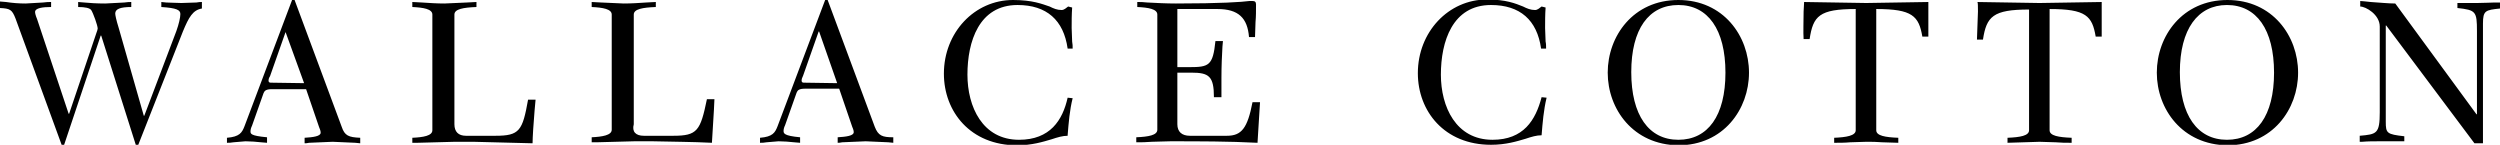 <?xml version="1.0" encoding="utf-8"?>
<!-- Generator: Adobe Illustrator 26.1.0, SVG Export Plug-In . SVG Version: 6.00 Build 0)  -->
<svg version="1.1" id="Layer_1" xmlns="http://www.w3.org/2000/svg" xmlns:xlink="http://www.w3.org/1999/xlink" x="0px" y="0px"
	 viewBox="0 0 499 28.9" style="enable-background:new 0 0 499 28.9;" xml:space="preserve">
<style type="text/css">
	.st0{fill-rule:evenodd;clip-rule:evenodd;}
</style>
<path class="st0" d="M68.2,25.3L58.8,0h-0.5l-9.5,25.2c-0.5,1.3-1,2.1-3.5,2.3v1c0.4,0,0.8,0,1.3-0.1l2.4-0.2c1,0,2.2,0.1,3.1,0.2
	l1.2,0.1v-1.1C50,27.1,50,26.7,50,26.2c0-0.3,0.1-0.7,0.3-1.1l2.3-6.5c0.2-0.5,0.5-0.8,1.7-0.8h6.8l2.6,7.6c0.3,0.7,0.3,0.9,0.3,1.1
	c0,0.7-1.5,0.9-3.2,1v1.1c0.2,0,0.5,0,0.9-0.1l4.7-0.2l4.5,0.2l1,0.1v-1.1C69.6,27.4,68.8,27.1,68.2,25.3L68.2,25.3z M32.2,0.4v1
	c3.1,0.2,3.8,0.6,3.8,1.4c0,0.7-0.3,2-0.8,3.4l-6.4,16.9h-0.1l-5-17.5c-0.5-1.6-0.7-2.6-0.7-2.9c0-0.9,1-1.3,3.2-1.3v-1
	c-0.3,0-0.8,0-1.4,0.1L21,0.7c-1.7,0-3.2-0.1-4.2-0.2l-1.2-0.1v1c1.4,0,2.3,0.2,2.6,0.6c0.4,0.6,1.3,3.1,1.3,3.7
	c0,0.1-0.1,0.5-0.3,1l-5.4,16h-0.1L7.4,3.8C7.1,3.1,7,2.6,7,2.4c0-0.8,1.5-1,3.2-1v-1c-0.4,0-1,0-1.6,0.1L5.1,0.7
	c-1.3,0-2.6-0.1-3.9-0.3L0,0.3v1.3c2,0.1,2.4,0.3,3.1,2.1l9.2,25.2h0.5l7.3-21.8h0.1l6.9,21.8h0.5l8.9-22.6c1.2-2.9,2-4.3,3.8-4.6
	V0.4c-0.3,0-0.6,0-1.1,0.1l-3,0.1c-1.2,0-2.2-0.1-3-0.1L32.2,0.4L32.2,0.4z M53.6,16.1c0,0.2,0.1,0.4,0.4,0.4l6.7,0.1L57,6.4H57
	l-3.1,8.8C53.7,15.5,53.6,15.8,53.6,16.1z M98.9,27.1H93c-1.5,0-2.3-0.8-2.3-2.3V2.9c0-1.1,1.8-1.4,4.4-1.5v-1l-1.9,0.1l-4.5,0.2
	c-1.5,0-3-0.1-4.5-0.2c-0.6,0-1.2-0.1-1.9-0.1v1c2.2,0.1,4,0.4,4,1.5V26c0,1.1-1.8,1.4-4,1.5v1l1,0l7.5-0.2h3.7l11.8,0.3
	c0-1.1,0.2-4.2,0.4-6.5l0.2-2.2h-1.5C104.3,26.1,103.7,27.1,98.9,27.1L98.9,27.1z M128.5,27.1h5.9c4.8,0,5.4-1,6.7-7.3h1.5l-0.1,2.1
	l-0.4,6.6c-3.9-0.2-7.8-0.2-11.8-0.3h-3.7l-7.5,0.2l-1,0v-1c2.1-0.1,4-0.4,4-1.5V2.9c0-1.1-1.8-1.4-4-1.5v-1l1.9,0.1l4.5,0.2
	c1.5,0,3-0.1,4.5-0.2c0.6,0,1.2-0.1,1.9-0.1v1c-2.6,0.1-4.4,0.4-4.4,1.5v21.9C126.1,26.3,126.9,27.1,128.5,27.1L128.5,27.1z
	 M174.6,25.3L165.2,0h-0.5l-9.5,25.2c-0.5,1.3-1,2.1-3.5,2.3v1c0.4,0,0.8,0,1.3-0.1l2.4-0.2c1,0,2.2,0.1,3.1,0.2l1.2,0.1v-1.1
	c-3.3-0.3-3.3-0.8-3.3-1.3c0-0.3,0.1-0.7,0.3-1.1l2.3-6.5c0.2-0.5,0.5-0.8,1.7-0.8h6.8l2.6,7.6c0.3,0.7,0.3,0.9,0.3,1.1
	c0,0.7-1.5,0.9-3.2,1v1.1c0.2,0,0.5,0,0.9-0.1l4.7-0.2l4.5,0.2l1,0.1v-1.1C176.1,27.4,175.3,27.1,174.6,25.3L174.6,25.3z M160,16.1
	c0,0.2,0.1,0.4,0.4,0.4l6.7,0.1l-3.6-10.3h-0.1l-3.1,8.8C160.1,15.5,160,15.8,160,16.1z M203.4,27.9c-7.3,0-10.3-6.6-10.3-13
	c0-6.6,2.3-13.9,10-13.9c5.8,0,9.2,3,10,8.7h1c0-0.5,0-0.9-0.1-1.4v0l-0.1-2.7c0-1.3,0-2.7,0.1-4.1l-0.8-0.2
	c-0.4,0.3-0.8,0.7-1.3,0.7c-0.9,0-1.6-0.3-2.4-0.7C208,0.8,206.1,0,202.2,0c-7.7,0-13.8,6.5-13.8,14.7c0,7.6,5.3,14.3,14.6,14.3
	c3,0,5.2-0.7,6.9-1.2c1.2-0.4,2.2-0.7,3.2-0.7l0-0.1c0.2-2.5,0.4-5,1-7.4l-1-0.1C212.1,24,209.6,27.9,203.4,27.9L203.4,27.9z
	 M237.5,27.1h7.4c2.9,0,4.1-1.5,5.1-6.7h1.5l-0.5,8.1c-5.8-0.3-11.6-0.3-17.4-0.3c-1.3,0-2.5,0.1-3.7,0.1c-1.1,0.1-2.1,0.1-3.1,0.1
	v-1c2.4-0.1,4.2-0.4,4.2-1.5V2.9c0-1.1-1.8-1.4-4-1.5v-1c0.6,0,1.2,0,2,0.1c1.9,0.1,3.8,0.2,5.7,0.2c9,0,13.2-0.3,14.7-0.5l0.6,0
	c0.5,0,0.7,0.2,0.7,0.7c0,1.3,0,2.4-0.1,3.5v0l-0.1,3h-1.2c-0.3-3.8-2.1-5.6-6.3-5.6H235v11.6h2.4c3.9,0,4.7-0.3,5.2-5.2h1.5
	L244,9.3v0c-0.1,1.7-0.2,3.9-0.2,6.2l0,1.5l0,0v0l0,2.4h-1.5c0-4.2-1-4.9-4.5-4.9H235v10.3C235,26.3,235.9,27.1,237.5,27.1
	L237.5,27.1z M297.9,27.9c-7.3,0-10.3-6.6-10.3-13c0-6.6,2.3-13.9,10-13.9c5.8,0,9.2,3,10,8.7h1c0-0.5,0-1-0.1-1.4v0l-0.1-2.7
	c0-1.3,0-2.7,0.1-4.1l-0.8-0.2c-0.4,0.3-0.8,0.7-1.3,0.7c-0.9,0-1.6-0.3-2.4-0.7c-1.5-0.6-3.4-1.4-7.2-1.4
	c-7.7,0-13.8,6.5-13.8,14.7c0,7.6,5.3,14.3,14.6,14.3c3,0,5.2-0.7,6.9-1.2c1.2-0.4,2.2-0.7,3.2-0.7l0,0c0.2-2.5,0.4-5,1-7.5l-1-0.1
	C306.5,24,304.1,27.9,297.9,27.9L297.9,27.9z M320.9,14.5C320.9,7.2,326,0,335,0c9,0,14.1,7.2,14.1,14.5c0,7.3-5.1,14.5-14.1,14.5
	C326,28.9,320.9,21.8,320.9,14.5z M335,27.9c-5.9,0-9.4-4.9-9.4-13.5S329.1,1,335,1c5.9,0,9.4,4.9,9.4,13.5S340.9,27.9,335,27.9z
	 M360,2.3L360,2.3c0-0.6,0.1-1.2,0.1-1.9c2.1,0,4.1,0.1,6.2,0.1l6.2,0.1c2.1,0,4.1-0.1,6.2-0.1l6.2-0.1l0,3.2v0l0,3.7h-1.2
	c-0.7-4.1-2-5.5-9.2-5.5V26c0,1.1,1.8,1.4,4.4,1.5v1c-1.1,0-2.1-0.1-3.2-0.1c-1.1-0.1-2.1-0.1-3.2-0.1c-1.1,0-2.1,0.1-3.2,0.1
	c-1.1,0.1-2.2,0.1-3.2,0.1v-1c2.4-0.1,4.3-0.4,4.3-1.5V1.8c-7.3,0-8.5,1.4-9.2,6h-1.2C359.9,6.5,360,4,360,2.3L360,2.3z M394.8,2.3
	L394.8,2.3l-0.2,5.6h1.2c0.7-4.6,2-6,9.2-6V26c0,1.1-1.8,1.4-4.3,1.5v1c1.1,0,2.1-0.1,3.2-0.1s2.2-0.1,3.2-0.1s2.1,0.1,3.2,0.1
	c1.1,0.1,2.1,0.1,3.2,0.1v-1c-2.6-0.1-4.4-0.4-4.4-1.5V1.8c7.3,0,8.5,1.4,9.2,5.5h1.2l0-3.7l0-3.2c-2.1,0-4.1,0.1-6.2,0.1l-6.2,0.1
	c-2.1,0-4.1-0.1-6.2-0.1l-6.2-0.1C394.8,0.6,394.8,1.3,394.8,2.3z M430.5,14.5c0-7.3,5.1-14.5,14.1-14.5c9,0,14.1,7.2,14.1,14.5
	s-5.1,14.5-14.1,14.5C435.6,28.9,430.5,21.8,430.5,14.5z M444.5,27.9c-5.9,0-9.4-4.9-9.4-13.5S438.7,1,444.5,1
	c5.9,0,9.4,4.9,9.4,13.5S450.4,27.9,444.5,27.9z M490.5,0.6h3.9c1.5,0,2.7-0.1,3.5-0.1c0.5,0,0.8,0,1.1,0v1.2
	c-2.9,0.3-3.4,0.4-3.4,3v23.9h-1.7L476.3,5.1h-0.1v19.2c0,2.3,0.2,2.5,3.7,2.9v1h-5c-1.1,0-2.3,0-3.4,0.1c-0.2,0-0.3,0-0.5,0v-1.2
	c3.4-0.3,4-0.4,4-4.7V5.3c0-2.4-2.8-4-3.9-4V0.2c0.3,0,1.1,0.1,2.1,0.2c1.6,0.1,3.6,0.3,4.9,0.3l16.2,22.1h0.1V6.2
	c0-3.9-0.2-4.2-3.9-4.6L490.5,0.6L490.5,0.6z"/>
</svg>
